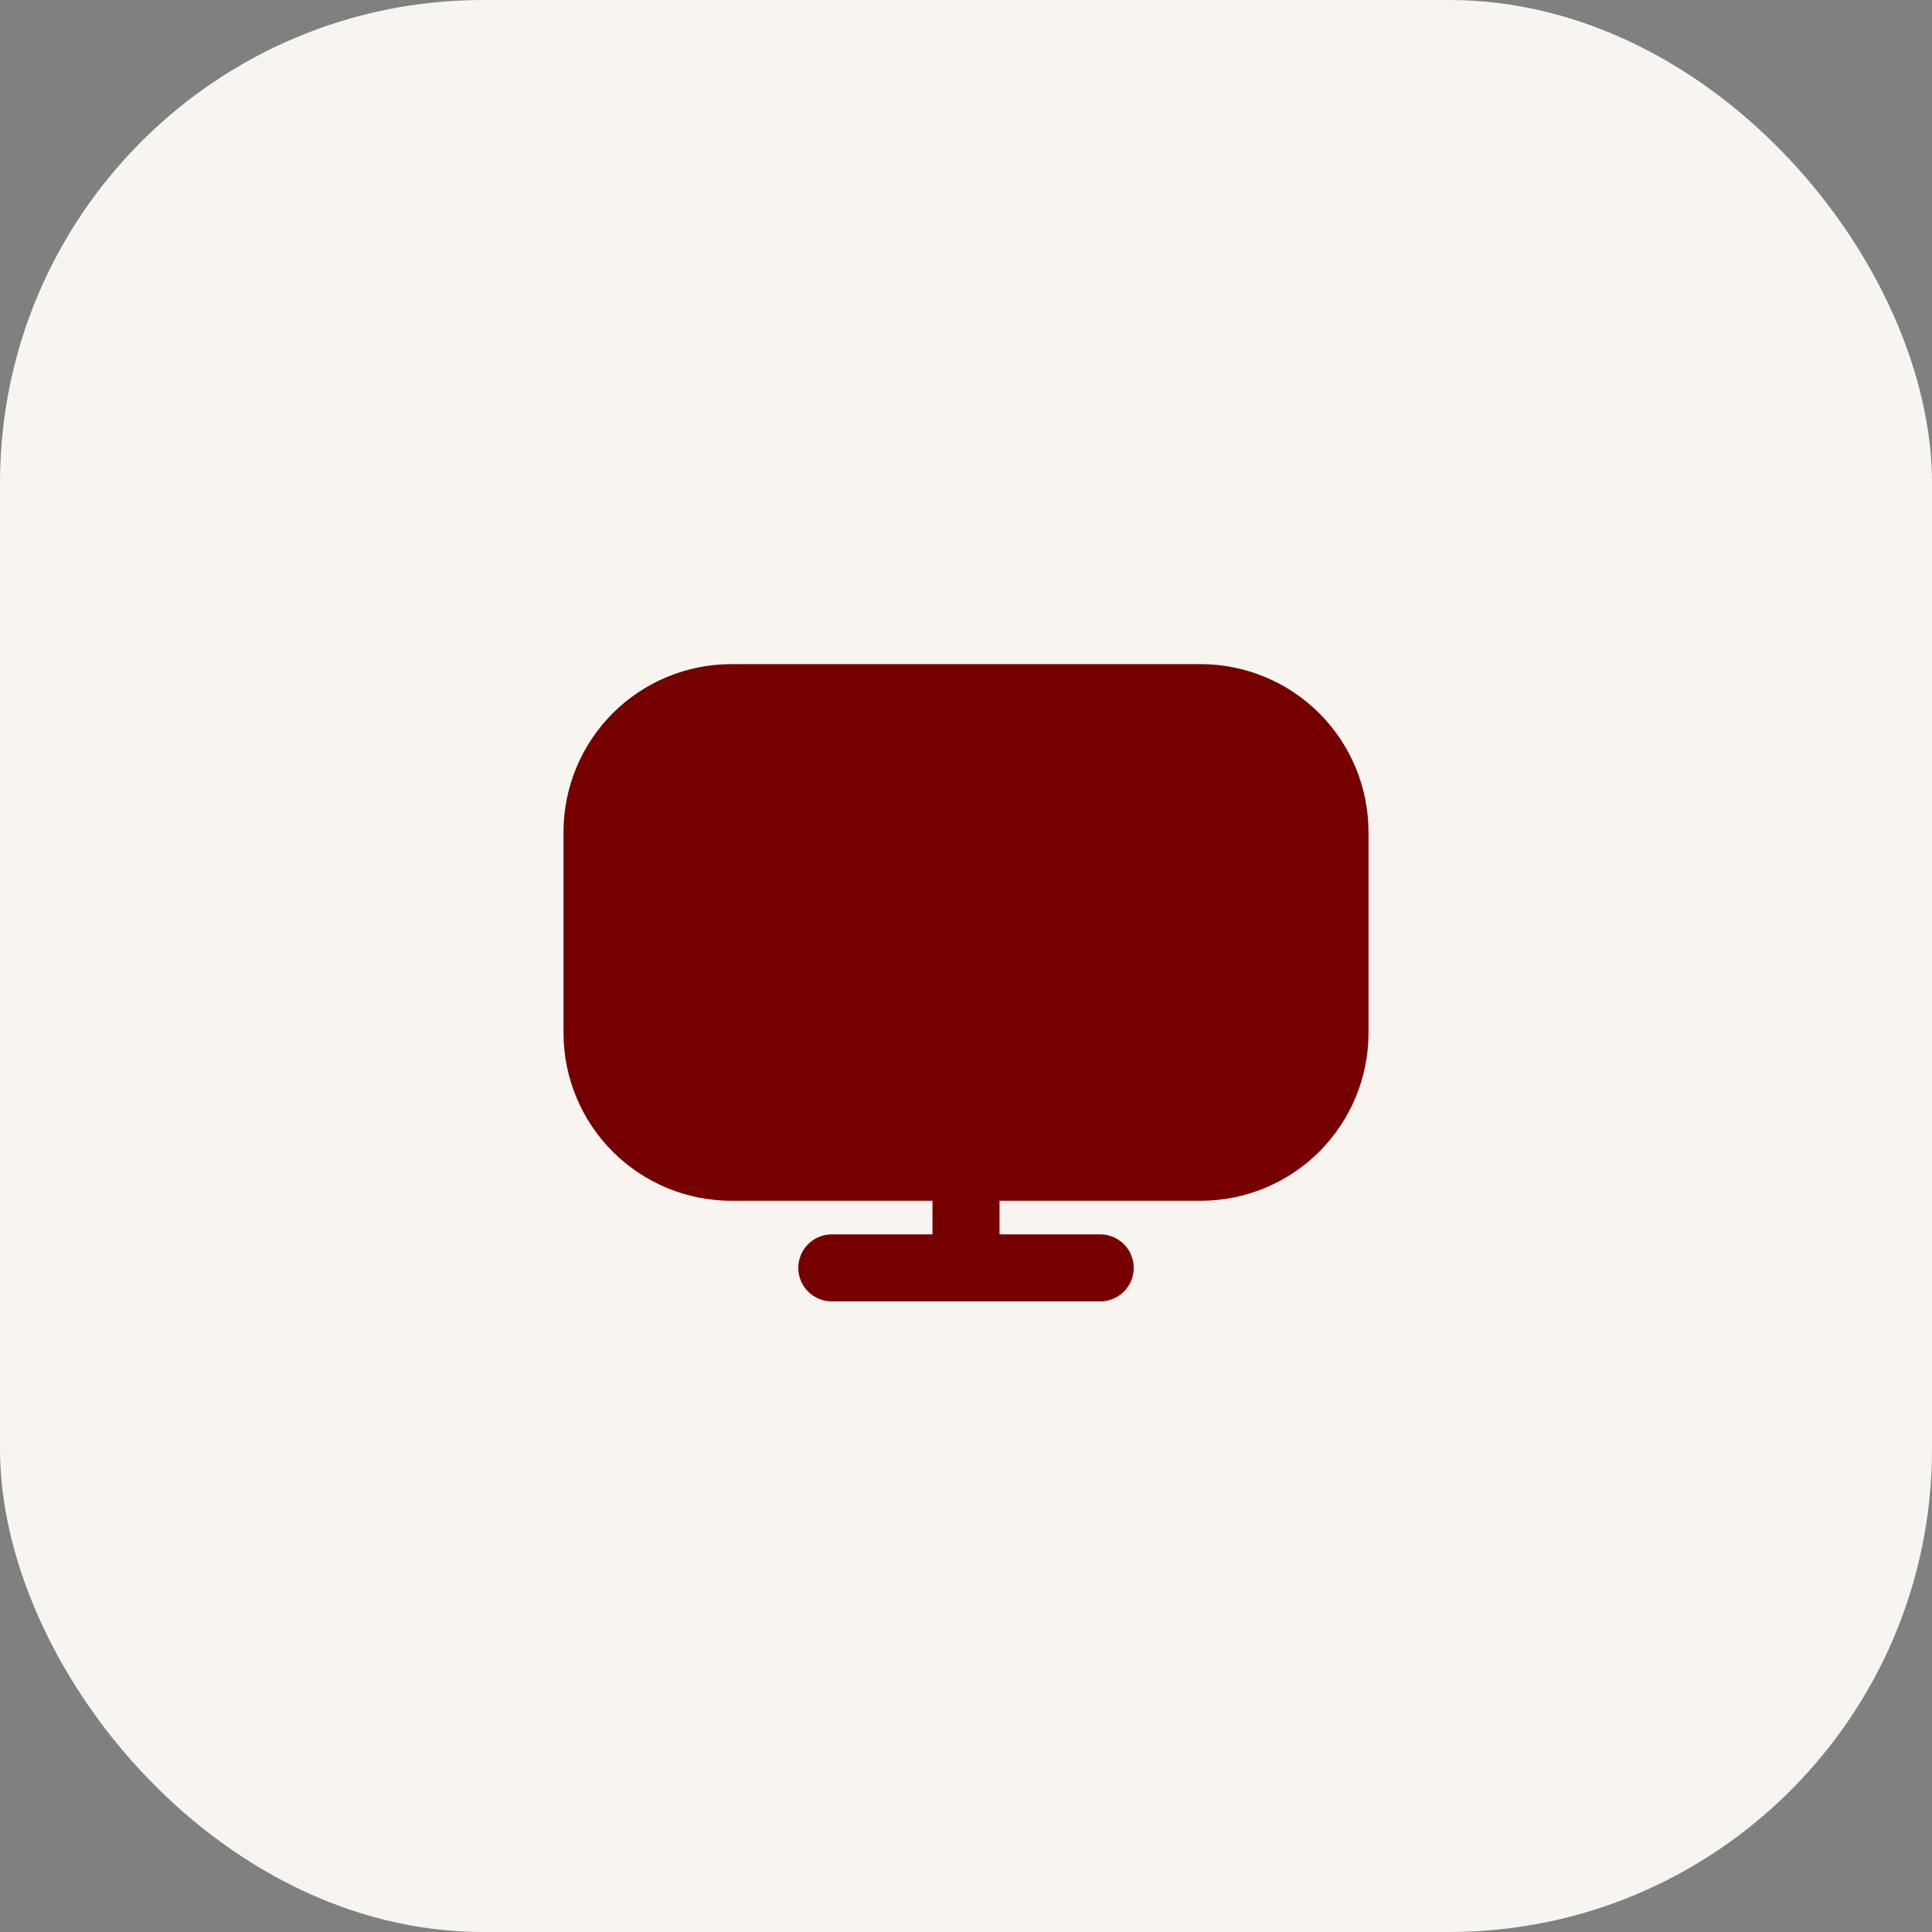 <svg width="48" height="48" viewBox="0 0 48 48" fill="none" xmlns="http://www.w3.org/2000/svg">
<rect x="0" y="0" width="48" height="48" fill="#808080" stroke="none"/>
<rect width="48" height="48" rx="12" fill="#F8F5F1"/>
<g clip-path="url(#clip0_204_1068)">
<path d="M29.833 16.5H18.167C17.062 16.501 16.003 16.941 15.222 17.722C14.441 18.503 14.001 19.562 14 20.667L14 25.667C14.001 26.771 14.441 27.83 15.222 28.611C16.003 29.393 17.062 29.832 18.167 29.833H23.167V30.667H20.667C20.446 30.667 20.234 30.755 20.077 30.911C19.921 31.067 19.833 31.279 19.833 31.5C19.833 31.721 19.921 31.933 20.077 32.089C20.234 32.245 20.446 32.333 20.667 32.333H27.333C27.554 32.333 27.766 32.245 27.923 32.089C28.079 31.933 28.167 31.721 28.167 31.5C28.167 31.279 28.079 31.067 27.923 30.911C27.766 30.755 27.554 30.667 27.333 30.667H24.833V29.833H29.833C30.938 29.832 31.997 29.393 32.778 28.611C33.559 27.83 33.999 26.771 34 25.667V20.667C33.999 19.562 33.559 18.503 32.778 17.722C31.997 16.941 30.938 16.501 29.833 16.5Z" fill="#760000"/>
</g>
<defs>
<clipPath id="clip0_204_1068">
<rect width="20" height="20" fill="white" transform="translate(14 14)"/>
</clipPath>
</defs>
</svg>
